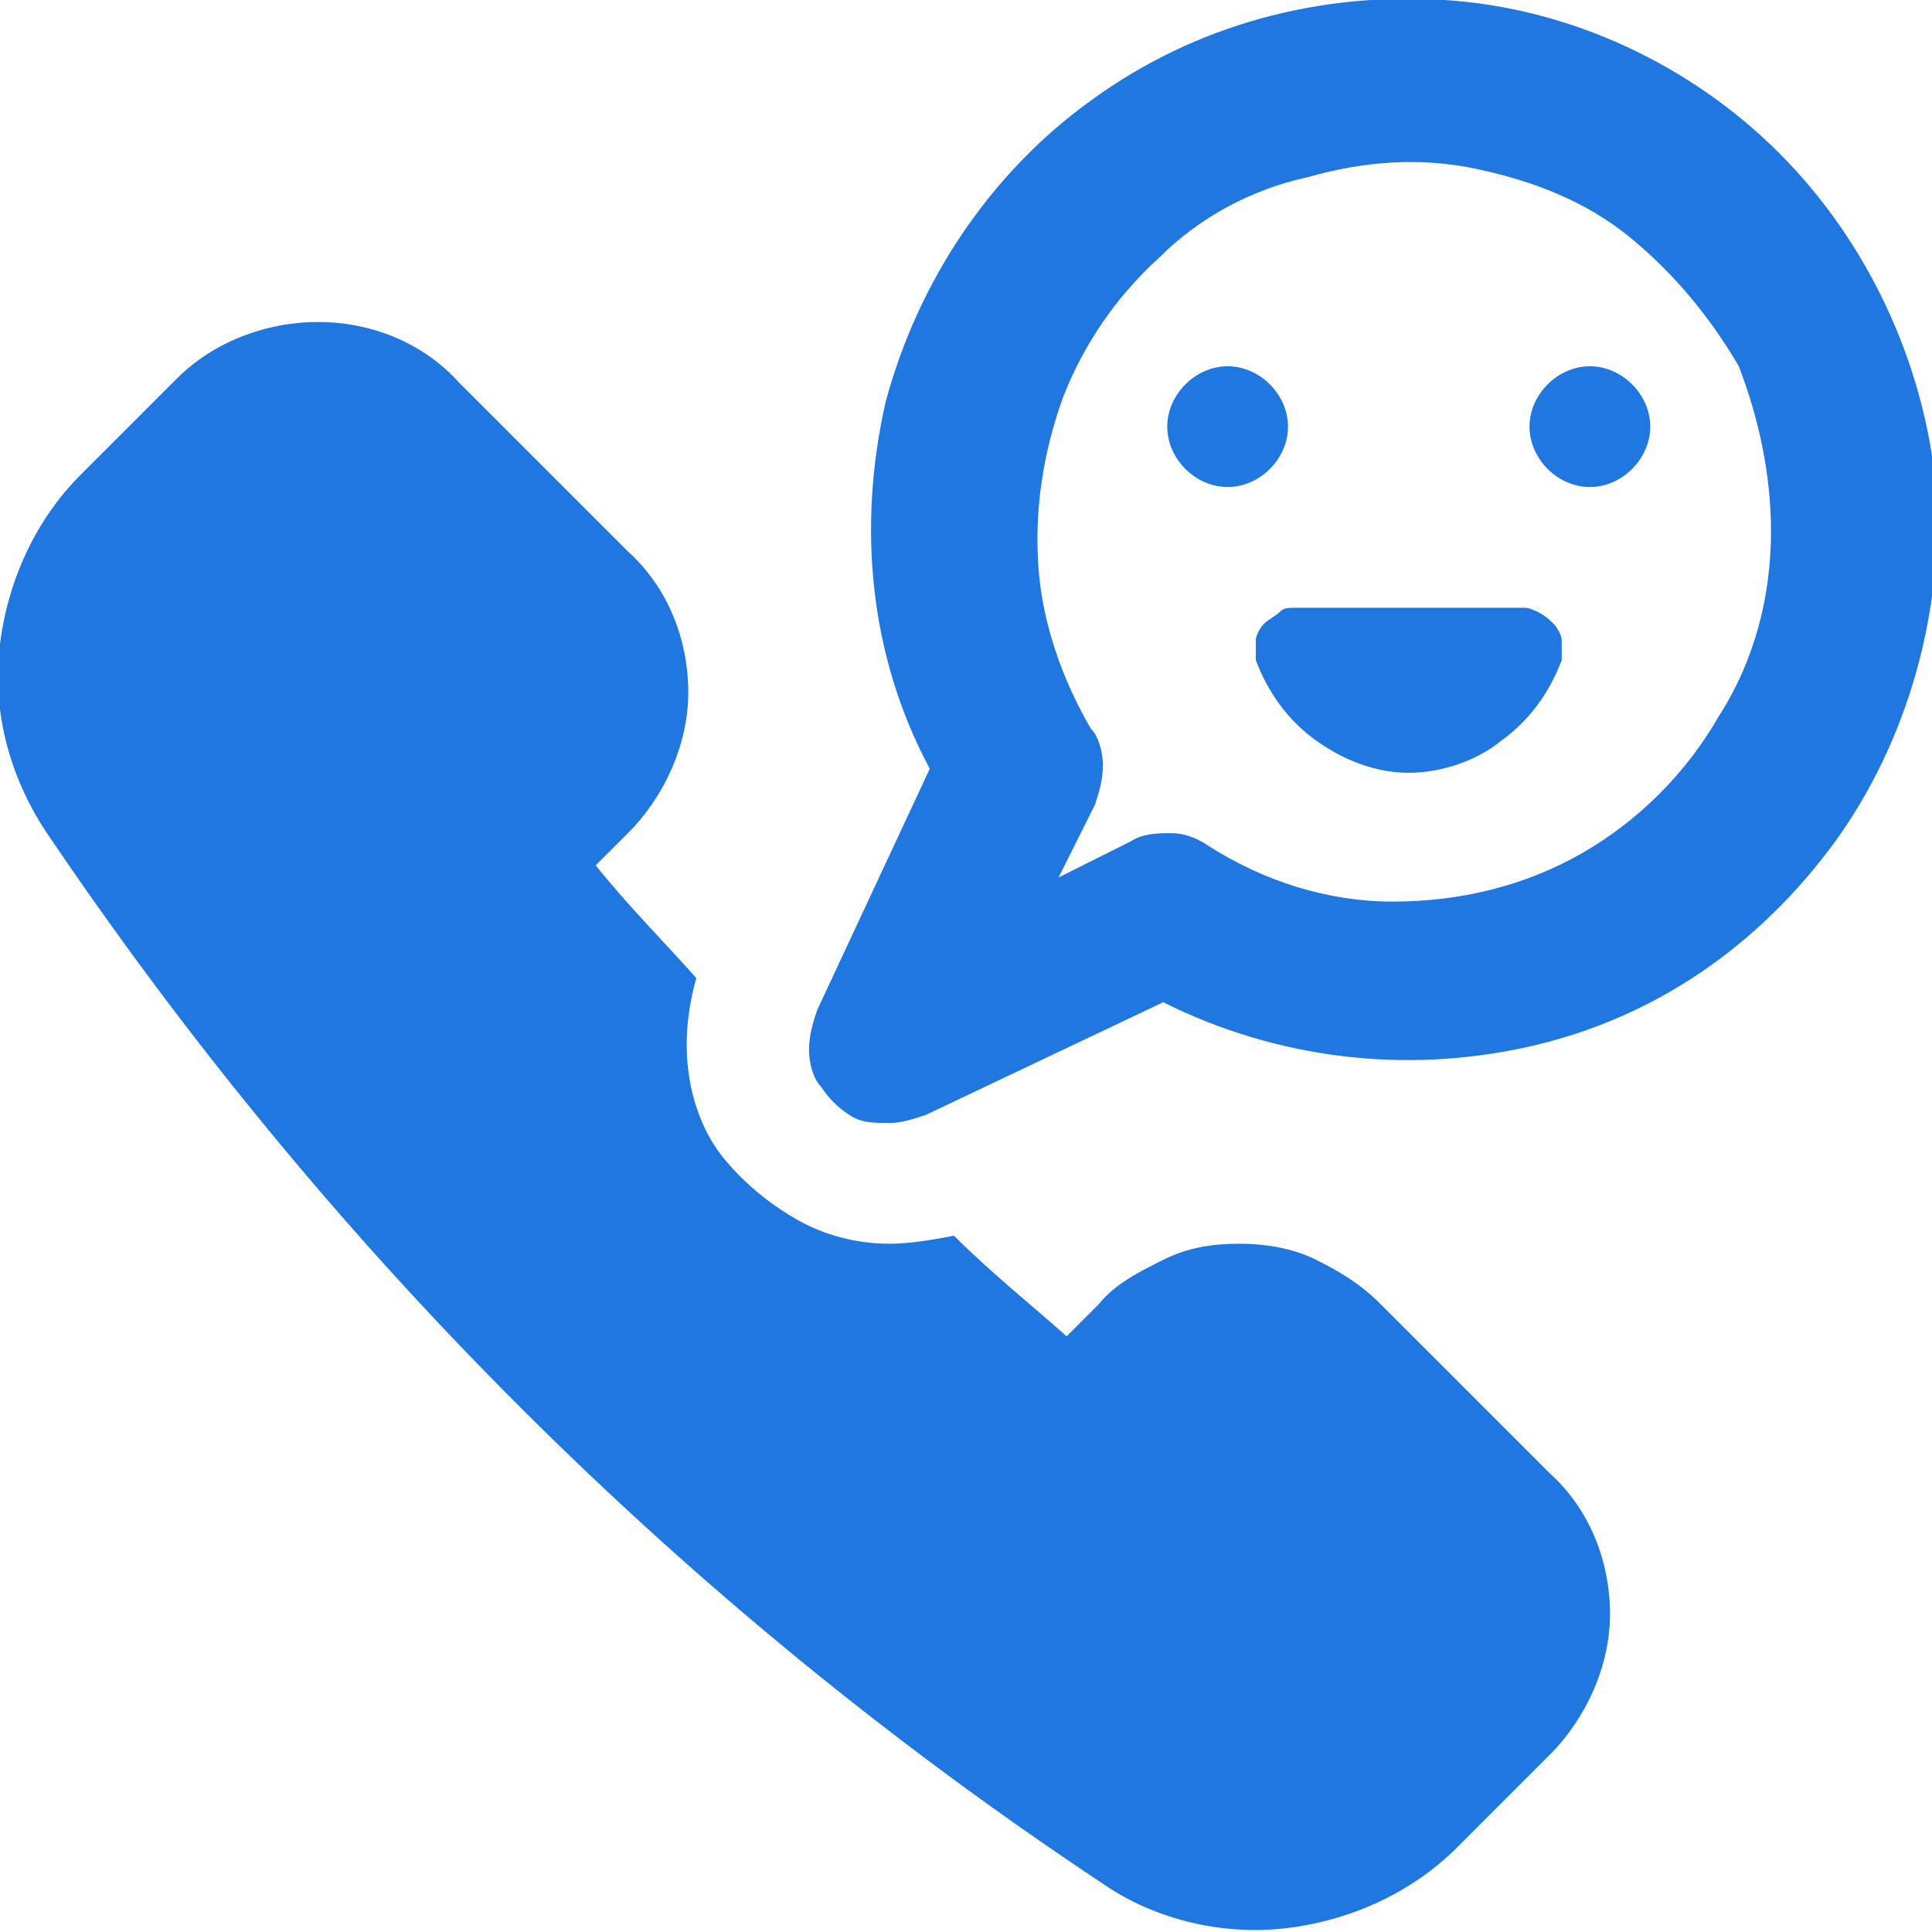 <svg xmlns="http://www.w3.org/2000/svg" xmlns:xlink="http://www.w3.org/1999/xlink" id="Layer_1" x="0px" y="0px" viewBox="0 0 48 48" style="enable-background:new 0 0 48 48;" xml:space="preserve"><style type="text/css">	.st0{clip-path:url(#SVGID_00000181803303016021959890000007258386620021939367_);}	.st1{fill:#1F77DF;}</style><g>	<defs>		<rect id="SVGID_1_" width="48" height="48"></rect>	</defs>	<clipPath id="SVGID_00000048472579861507841710000010654933541640765364_">		<use xlink:href="#SVGID_1_" style="overflow:visible;"></use>	</clipPath>	<g style="clip-path:url(#SVGID_00000048472579861507841710000010654933541640765364_);">		<path class="st1" d="M22.1,30.9c-0.8,0-1.6-0.2-2.3-0.6s-1.3-0.9-1.8-1.5c-0.5-0.6-0.8-1.4-0.9-2.2c-0.1-0.8,0-1.6,0.2-2.3   c-0.8-0.9-1.7-1.8-2.5-2.8l0.8-0.8c0.9-0.9,1.5-2.2,1.5-3.5c0-1.3-0.5-2.6-1.5-3.5l-4.2-4.2C10.5,8.5,9.2,8,7.9,8S5.3,8.5,4.4,9.4   L2,11.8c-1.1,1.1-1.8,2.6-2,4.2c-0.2,1.6,0.2,3.2,1.1,4.6C8.1,31,17,39.9,27.4,46.8c1.3,0.9,3,1.3,4.6,1.1c1.6-0.2,3.1-0.9,4.2-2   l2.3-2.3c0.9-0.9,1.5-2.2,1.5-3.5c0-1.3-0.5-2.6-1.5-3.5l-4.2-4.2c-0.5-0.5-1-0.8-1.6-1.1c-0.6-0.3-1.3-0.4-1.9-0.4   c-0.7,0-1.3,0.1-1.9,0.4c-0.6,0.3-1.2,0.6-1.6,1.1l-0.8,0.8c-0.9-0.8-1.9-1.6-2.8-2.5C23.2,30.8,22.6,30.9,22.1,30.9z"></path>		<path class="st1" d="M22.1,27.9c0.3,0,0.6-0.1,0.9-0.2l5.9-2.8c2.8,1.4,6,1.8,9.1,1.1c3.1-0.7,5.7-2.5,7.6-5.1   c1.8-2.5,2.7-5.7,2.5-8.8C47.8,9,46.4,6,44.2,3.8C42,1.6,39,0.2,35.9,0s-6.2,0.6-8.8,2.5C24.6,4.3,22.8,7,22,10   c-0.7,3.1-0.4,6.3,1.1,9.1l-2.8,6c-0.1,0.3-0.2,0.6-0.2,1c0,0.3,0.1,0.7,0.3,0.9c0.2,0.3,0.4,0.5,0.7,0.7S21.7,27.9,22.1,27.9   L22.1,27.9z M44,13.2c0,1.6-0.4,3.2-1.3,4.6c-0.8,1.4-2,2.6-3.4,3.4c-1.4,0.8-3,1.2-4.7,1.2c-1.6,0-3.2-0.5-4.6-1.4   c-0.3-0.2-0.6-0.3-0.9-0.3c-0.3,0-0.7,0-1,0.2l-1.8,0.9l0.9-1.8c0.1-0.3,0.2-0.6,0.2-1c0-0.3-0.1-0.7-0.3-0.9   c-0.7-1.2-1.2-2.6-1.3-4c-0.1-1.4,0.1-2.8,0.6-4.2c0.5-1.3,1.3-2.5,2.4-3.5c1-1,2.3-1.7,3.7-2c1.4-0.4,2.8-0.5,4.2-0.2   s2.7,0.8,3.8,1.7c1.1,0.9,2,2,2.7,3.2C43.7,10.4,44,11.8,44,13.2z"></path>		<path class="st1" d="M30.5,12.1c0.8,0,1.5-0.7,1.5-1.5s-0.7-1.5-1.5-1.5c-0.8,0-1.5,0.7-1.5,1.5S29.7,12.1,30.5,12.1z"></path>		<path class="st1" d="M39.5,12.1c0.8,0,1.5-0.7,1.5-1.5s-0.7-1.5-1.5-1.5c-0.8,0-1.5,0.7-1.5,1.5S38.7,12.1,39.5,12.1z"></path>		<path class="st1" d="M37.9,15.1h-5.7c-0.2,0-0.3,0-0.4,0.1c-0.1,0.1-0.3,0.2-0.4,0.3c-0.1,0.1-0.2,0.3-0.2,0.4c0,0.1,0,0.3,0,0.5   c0.3,0.8,0.8,1.5,1.5,2c0.7,0.5,1.5,0.8,2.3,0.8s1.7-0.3,2.3-0.8c0.7-0.5,1.2-1.2,1.5-2c0-0.1,0-0.3,0-0.5c0-0.1-0.1-0.3-0.2-0.4   c-0.1-0.1-0.2-0.2-0.4-0.3C38.2,15.2,38,15.1,37.9,15.1z"></path>	</g></g></svg>
